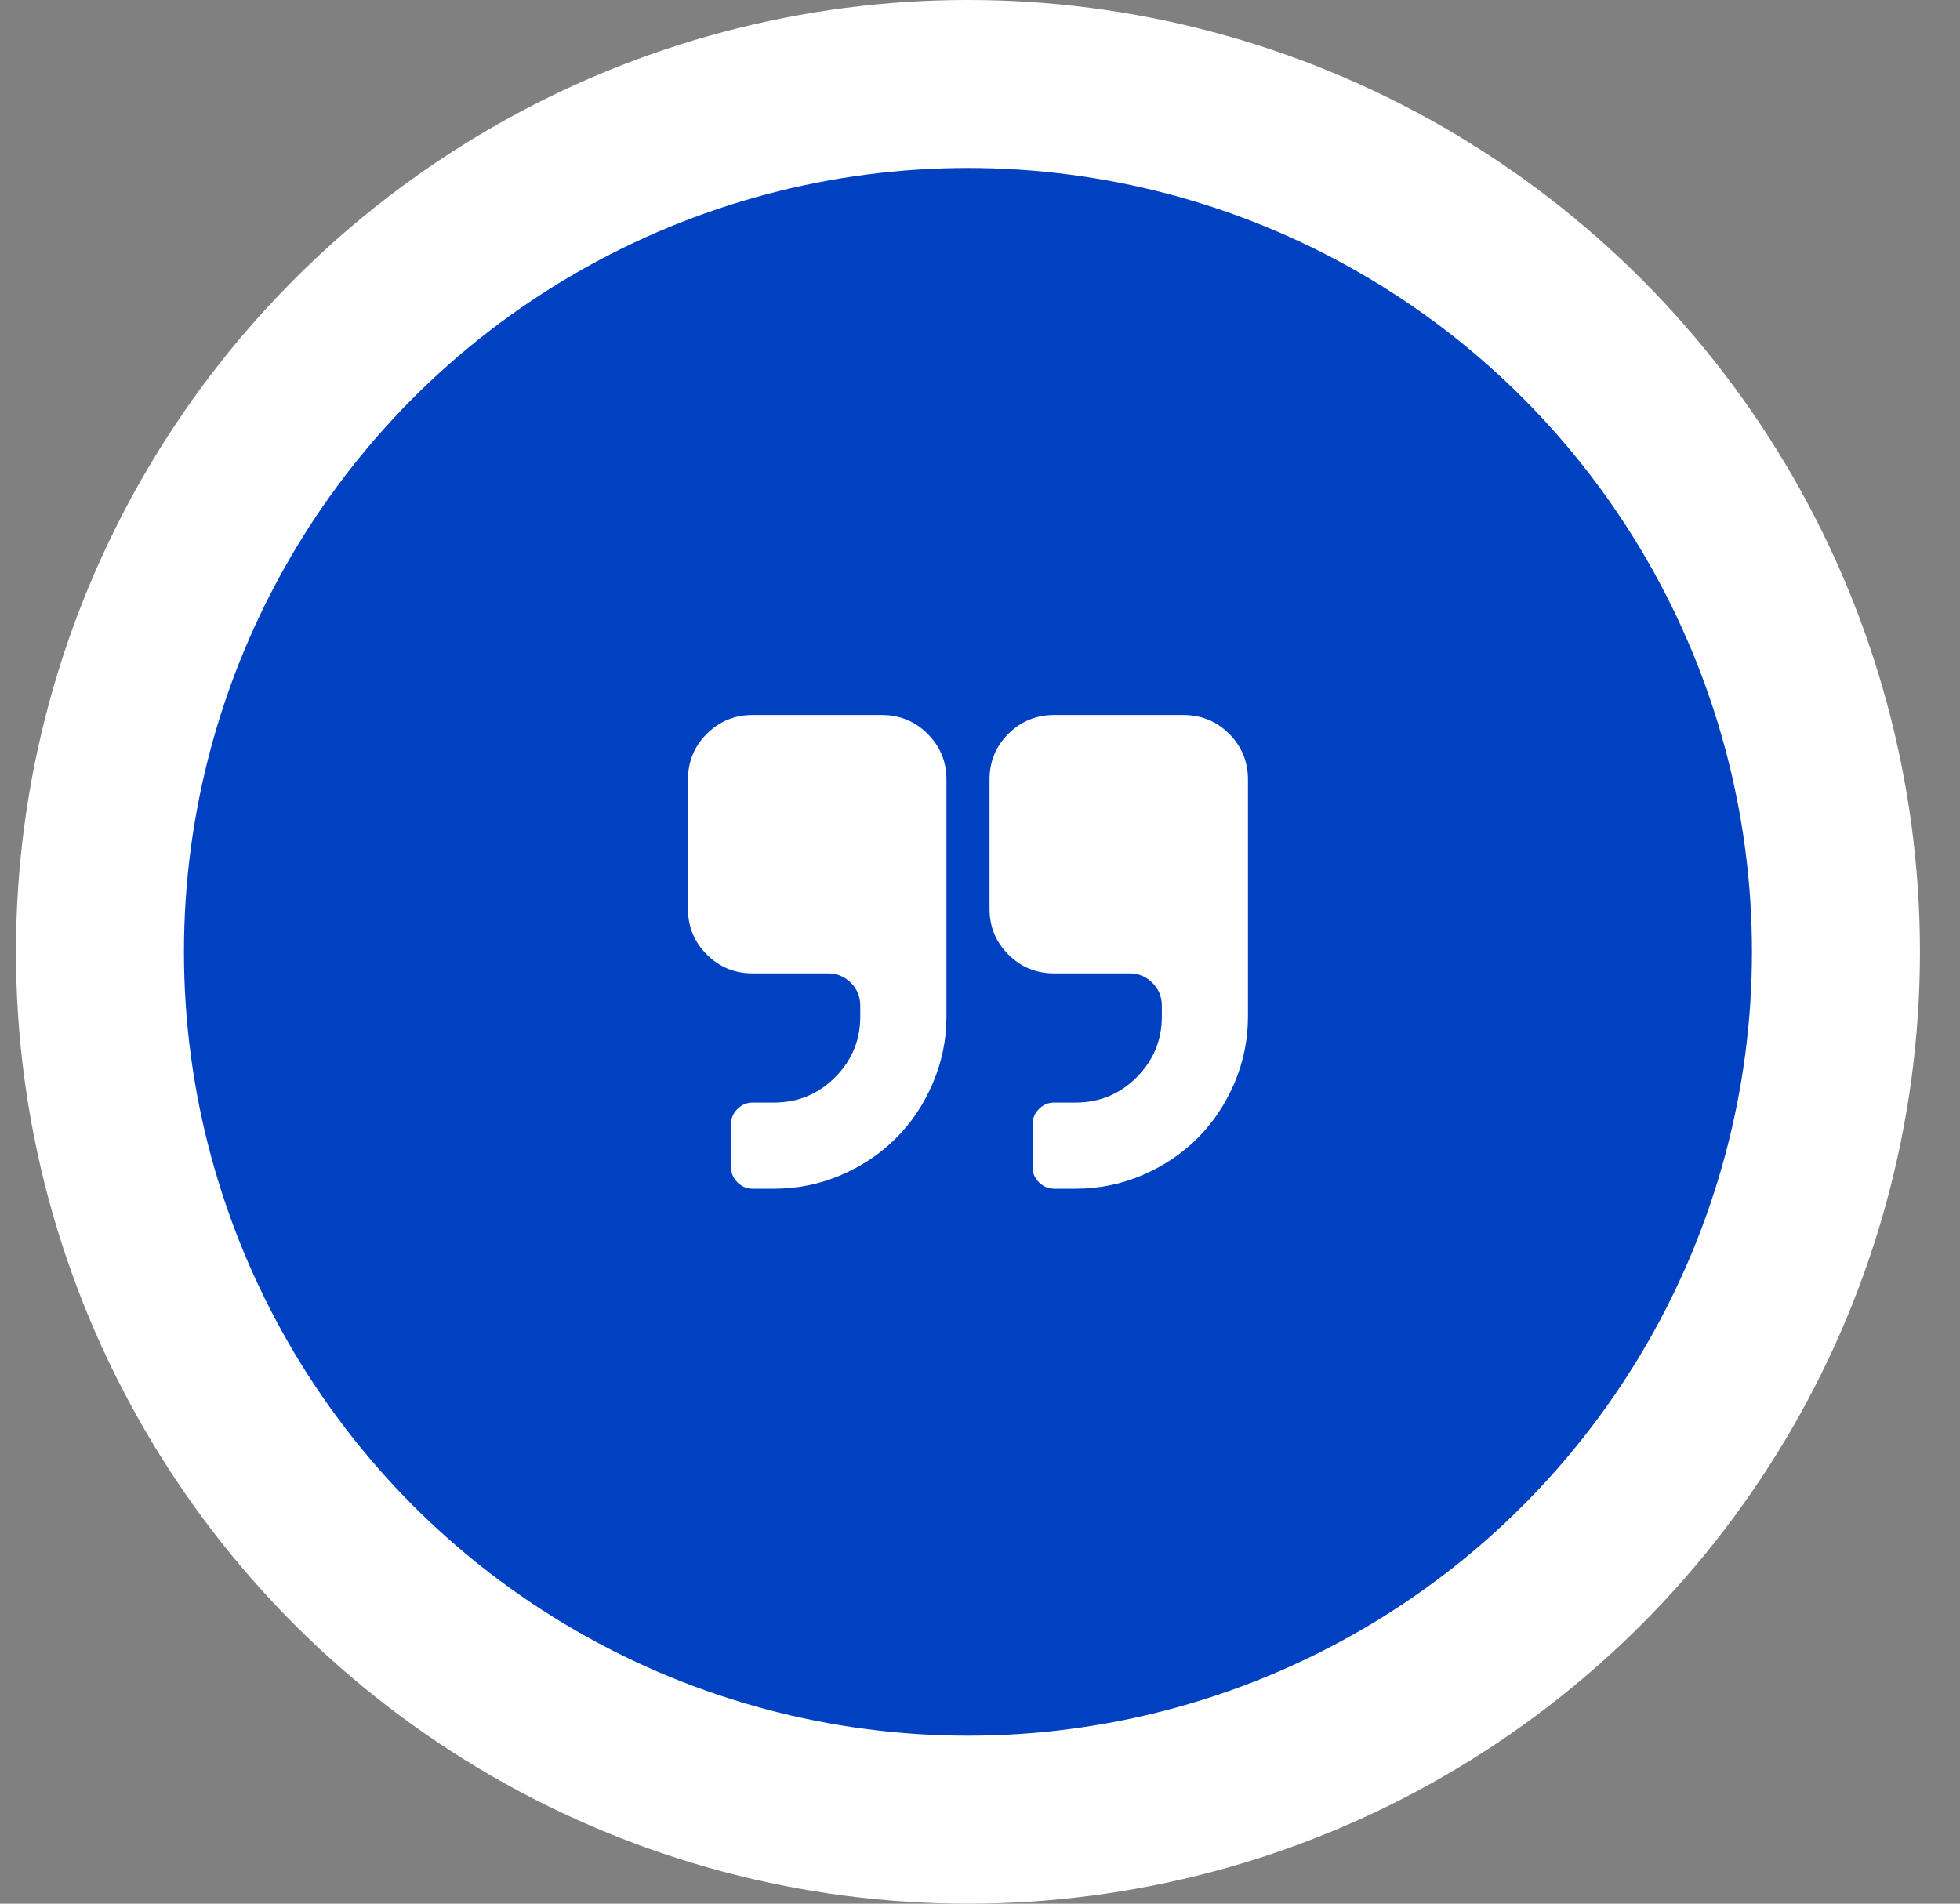 <svg width="35" height="34" viewBox="0 0 35 34" fill="none" xmlns="http://www.w3.org/2000/svg">
<rect x="0" y="0" width="35" height="34" fill="#808080" stroke="none"/>
<circle cx="17.285" cy="17" r="15.5" fill="#0041C2" stroke="white" stroke-width="3"/>
<g clip-path="url(#clip0_13_1952)">
<path d="M15.747 12.77H13.439C13.118 12.77 12.846 12.882 12.622 13.106C12.397 13.33 12.285 13.603 12.285 13.923V16.231C12.285 16.552 12.397 16.824 12.622 17.048C12.846 17.273 13.118 17.385 13.439 17.385H14.785C14.945 17.385 15.082 17.441 15.194 17.553C15.306 17.665 15.362 17.802 15.362 17.962V18.154C15.362 18.579 15.212 18.941 14.911 19.242C14.611 19.542 14.248 19.692 13.824 19.692H13.439C13.335 19.692 13.245 19.73 13.168 19.807C13.092 19.883 13.054 19.973 13.054 20.077V20.846C13.054 20.95 13.092 21.041 13.168 21.117C13.245 21.193 13.335 21.231 13.439 21.231H13.824C14.24 21.231 14.638 21.15 15.017 20.988C15.395 20.825 15.723 20.606 15.999 20.329C16.276 20.053 16.495 19.726 16.657 19.347C16.819 18.968 16.901 18.571 16.901 18.154V13.923C16.901 13.603 16.788 13.33 16.564 13.106C16.34 12.882 16.067 12.77 15.747 12.77Z" fill="white"/>
<path d="M21.949 13.106C21.724 12.882 21.452 12.77 21.131 12.77H18.824C18.503 12.77 18.231 12.882 18.006 13.106C17.782 13.33 17.67 13.603 17.67 13.923V16.231C17.67 16.552 17.782 16.824 18.006 17.048C18.231 17.273 18.503 17.385 18.824 17.385H20.17C20.33 17.385 20.466 17.441 20.578 17.553C20.691 17.665 20.747 17.802 20.747 17.962V18.154C20.747 18.579 20.596 18.941 20.296 19.242C19.996 19.542 19.633 19.692 19.208 19.692H18.824C18.72 19.692 18.629 19.73 18.553 19.807C18.477 19.883 18.439 19.973 18.439 20.077V20.846C18.439 20.95 18.477 21.041 18.553 21.117C18.629 21.193 18.72 21.231 18.824 21.231H19.208C19.625 21.231 20.023 21.15 20.401 20.988C20.78 20.825 21.107 20.606 21.384 20.329C21.66 20.053 21.88 19.725 22.042 19.347C22.204 18.968 22.285 18.571 22.285 18.154V13.923C22.285 13.603 22.173 13.33 21.949 13.106Z" fill="white"/>
</g>
<defs>
<clipPath id="clip0_13_1952">
<rect width="10" height="10" fill="white" transform="translate(12.285 12)"/>
</clipPath>
</defs>
</svg>
